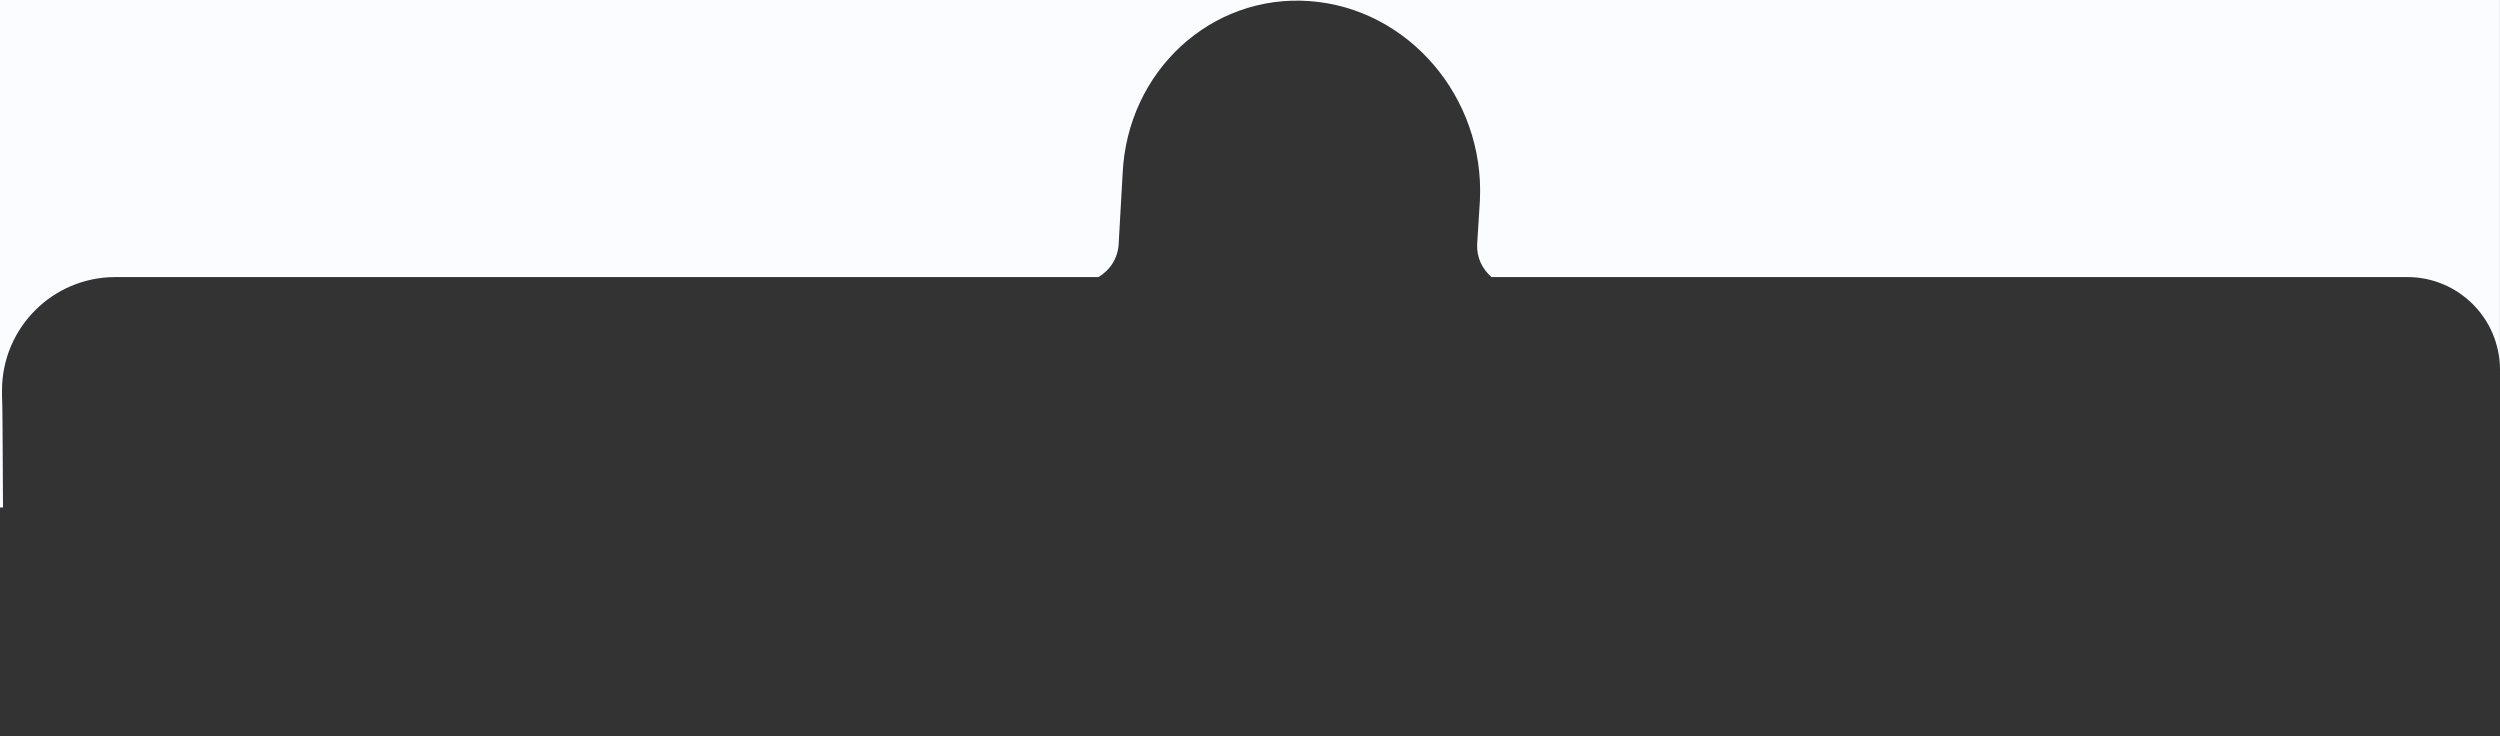 <?xml version="1.0" encoding="UTF-8"?>
<svg id="Layer_1" xmlns="http://www.w3.org/2000/svg" version="1.1" viewBox="0 0 447.99 131.9">
  <rect x="0" y="0" width="447.99" height="131.9" fill="#333333" stroke="none"/>
  <!-- Generator: Adobe Illustrator 29.2.1, SVG Export Plug-In . SVG Version: 2.1.0 Build 116)  -->
  <defs>
    <style>
      .st0 {
        fill: #fafcff;
      }
    </style>
  </defs>
  <path class="st0" d="M.36,71.23v-1.27c0-11.22,9.09-20.31,20.31-20.31h176.16c2.08-1.22,3.51-3.39,3.63-5.95l.71-12.59c.84-18.37,15.86-32.21,33.54-30.91,17.68,1.3,31.33,17.24,30.49,35.61l-.5,7.96c-.11,2.35.92,4.46,2.58,5.88h164.11c9.16,0,16.59,7.43,16.59,16.59V0H0v90.93h.54c-.05-12.17-.11-19.45-.17-19.7Z"/>
</svg>
